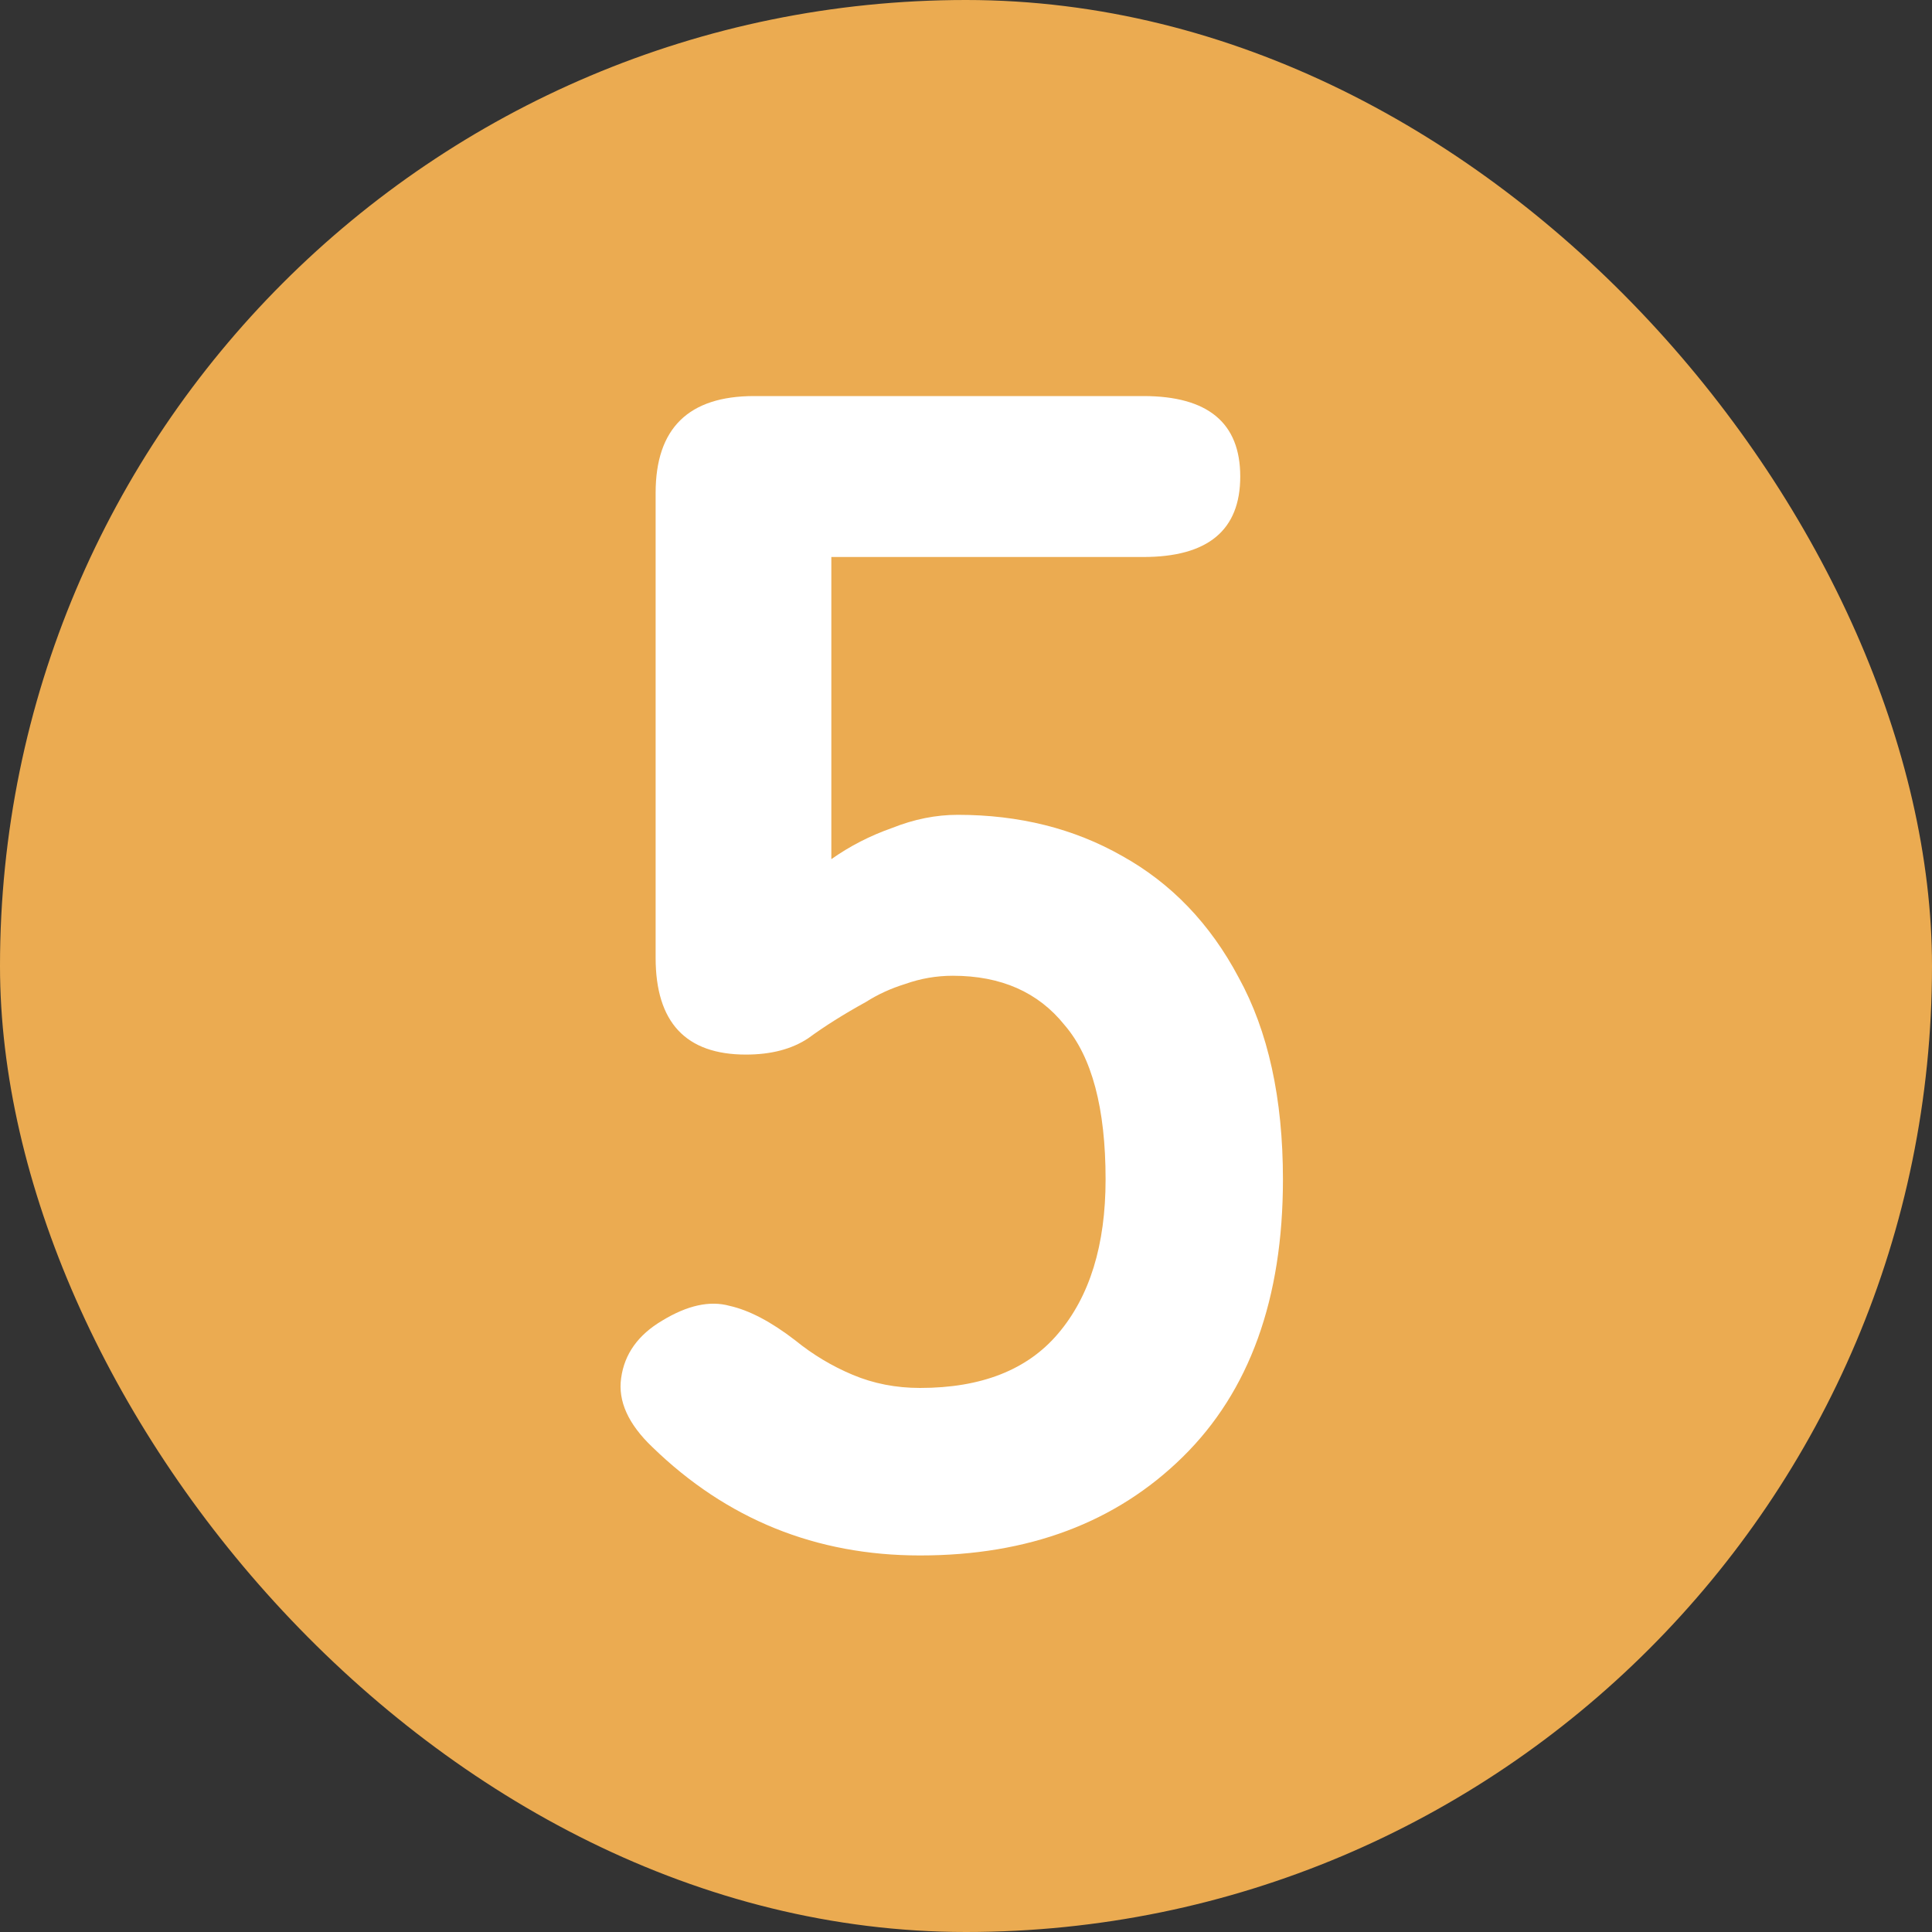 <svg width="40" height="40" viewBox="0 0 40 40" fill="none" xmlns="http://www.w3.org/2000/svg">
<rect x="0" y="0" width="40" height="40" fill="#333333" stroke="none"/>
<rect width="40" height="40" rx="20" fill="#EBAB51"/>
<path d="M19.048 32.204C16.895 32.204 15.047 31.456 13.506 29.96C13.007 29.484 12.792 29.008 12.86 28.532C12.928 28.033 13.211 27.637 13.71 27.342C14.231 27.025 14.696 26.923 15.104 27.036C15.512 27.127 15.965 27.365 16.464 27.75C16.827 28.045 17.223 28.283 17.654 28.464C18.085 28.645 18.549 28.736 19.048 28.736C20.317 28.736 21.269 28.362 21.904 27.614C22.561 26.843 22.89 25.778 22.89 24.418C22.89 22.945 22.607 21.879 22.04 21.222C21.496 20.542 20.725 20.202 19.728 20.202C19.388 20.202 19.059 20.259 18.742 20.372C18.447 20.463 18.175 20.587 17.926 20.746C17.473 20.995 17.076 21.245 16.736 21.494C16.396 21.721 15.965 21.834 15.444 21.834C14.197 21.834 13.574 21.165 13.574 19.828V10.206C13.574 8.869 14.254 8.2 15.614 8.2H23.672C25.009 8.2 25.678 8.755 25.678 9.866C25.678 10.977 25.009 11.532 23.672 11.532H17.212V17.788C17.597 17.516 18.017 17.301 18.47 17.142C18.923 16.961 19.377 16.87 19.83 16.87C21.099 16.87 22.233 17.153 23.23 17.72C24.25 18.287 25.055 19.125 25.644 20.236C26.256 21.347 26.562 22.741 26.562 24.418C26.562 26.889 25.871 28.804 24.488 30.164C23.105 31.524 21.292 32.204 19.048 32.204Z" fill="white"/>
</svg>
